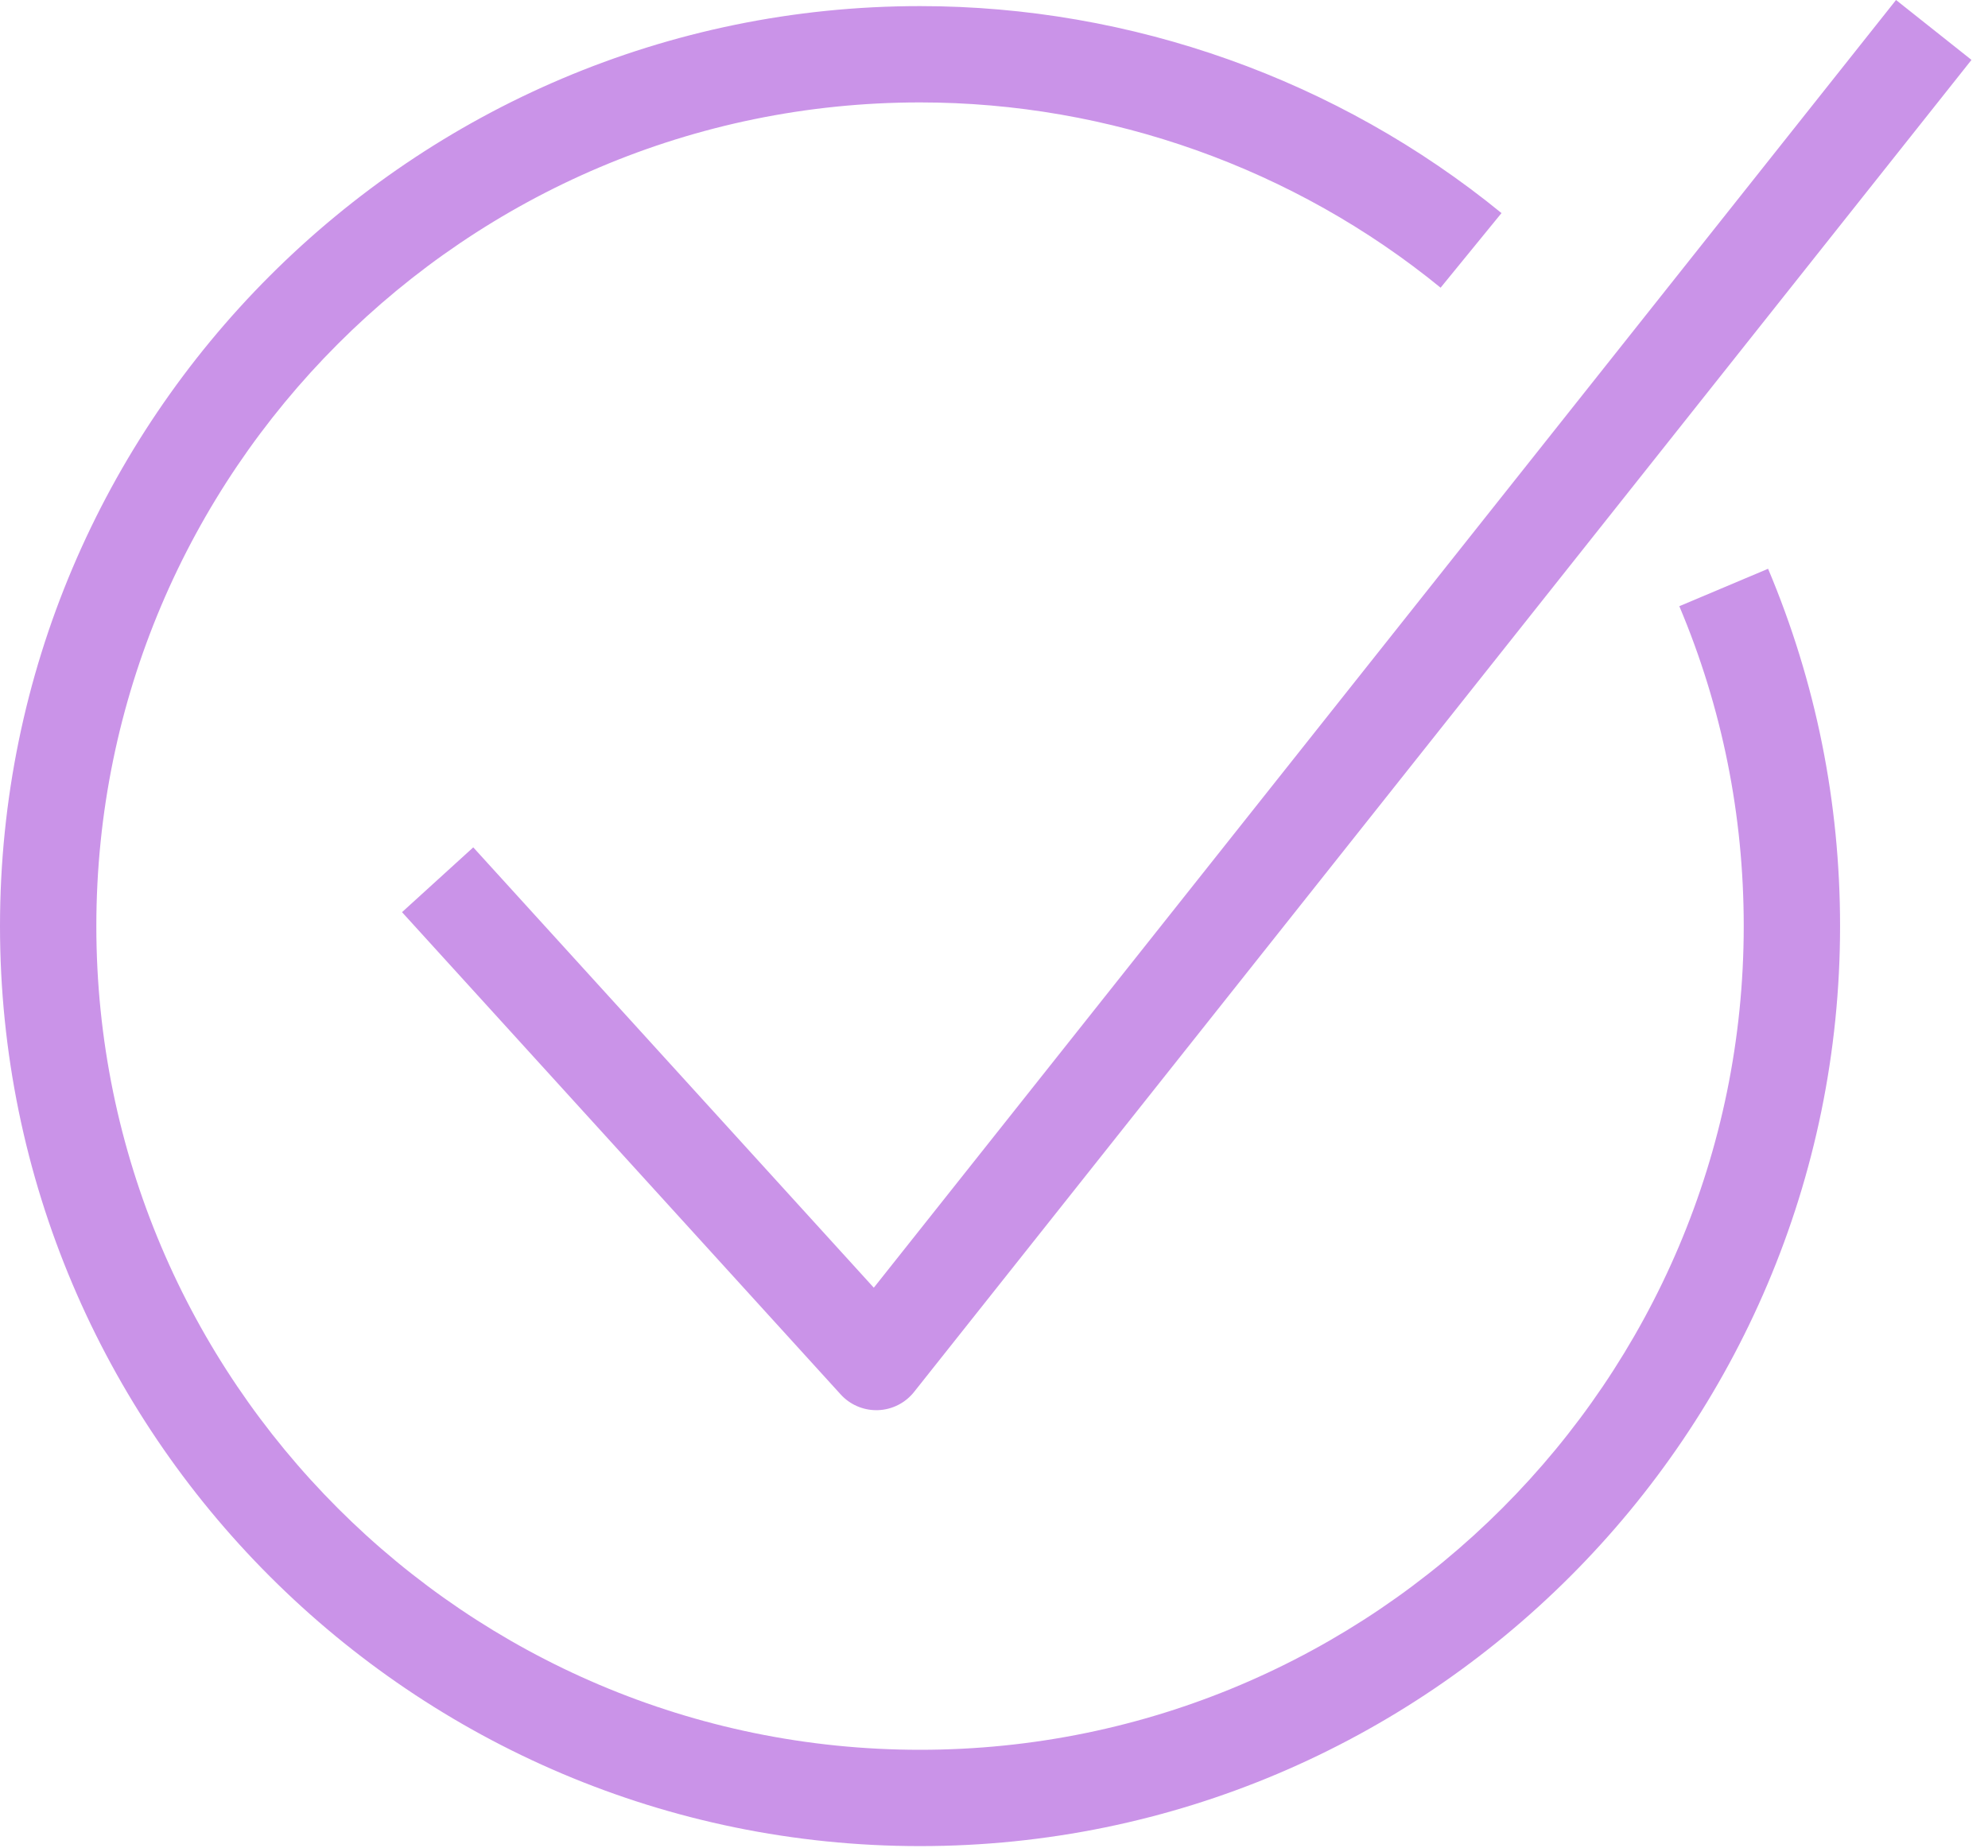 <?xml version="1.0" encoding="UTF-8"?>
<svg width="85px" height="79px" viewBox="0 0 85 79" version="1.1" xmlns="http://www.w3.org/2000/svg" xmlns:xlink="http://www.w3.org/1999/xlink">
    <!-- Generator: sketchtool 59.1 (101010) - https://sketch.com -->
    <title>FAD60A2C-1C27-4733-961E-51866EF4AAFB</title>
    <desc>Created with sketchtool.</desc>
    <g id="Page-1" stroke="none" stroke-width="1" fill="none" fill-rule="evenodd">
        <g id="Pessoas" transform="translate(-1318, -3169)" fill="#CA93E8">
            <g id="Icons" transform="translate(442, 3155)">
                <g id="Icon-03" transform="translate(800, 14)">
                    <path d="M115.338,0.261 C124.379,0.261 133.208,3.403 140.199,9.111 L137.595,12.301 C131.337,7.192 123.432,4.379 115.338,4.379 C95.918,4.379 80.119,20.178 80.119,39.598 C80.119,59.018 95.918,74.817 115.338,74.817 C134.757,74.817 150.556,59.018 150.556,39.598 C150.556,34.853 149.63,30.251 147.802,25.92 L151.597,24.319 C153.639,29.16 154.675,34.3 154.675,39.598 C154.675,61.289 137.028,78.935 115.338,78.935 C93.647,78.935 76,61.289 76,39.598 C76,17.907 93.647,0.261 115.338,0.261 Z M157.068,2.27373675e-13 L160.294,2.561 L115.081,59.518 C114.706,59.99 114.141,60.275 113.537,60.295 C113.514,60.296 113.49,60.296 113.468,60.296 C112.889,60.296 112.335,60.052 111.945,59.623 L93.189,39.002 L96.235,36.231 L113.361,55.059 L157.068,2.27373675e-13 Z" id="qualidade-icon"></path>
                </g>
            </g>
        </g>
    </g>
</svg>